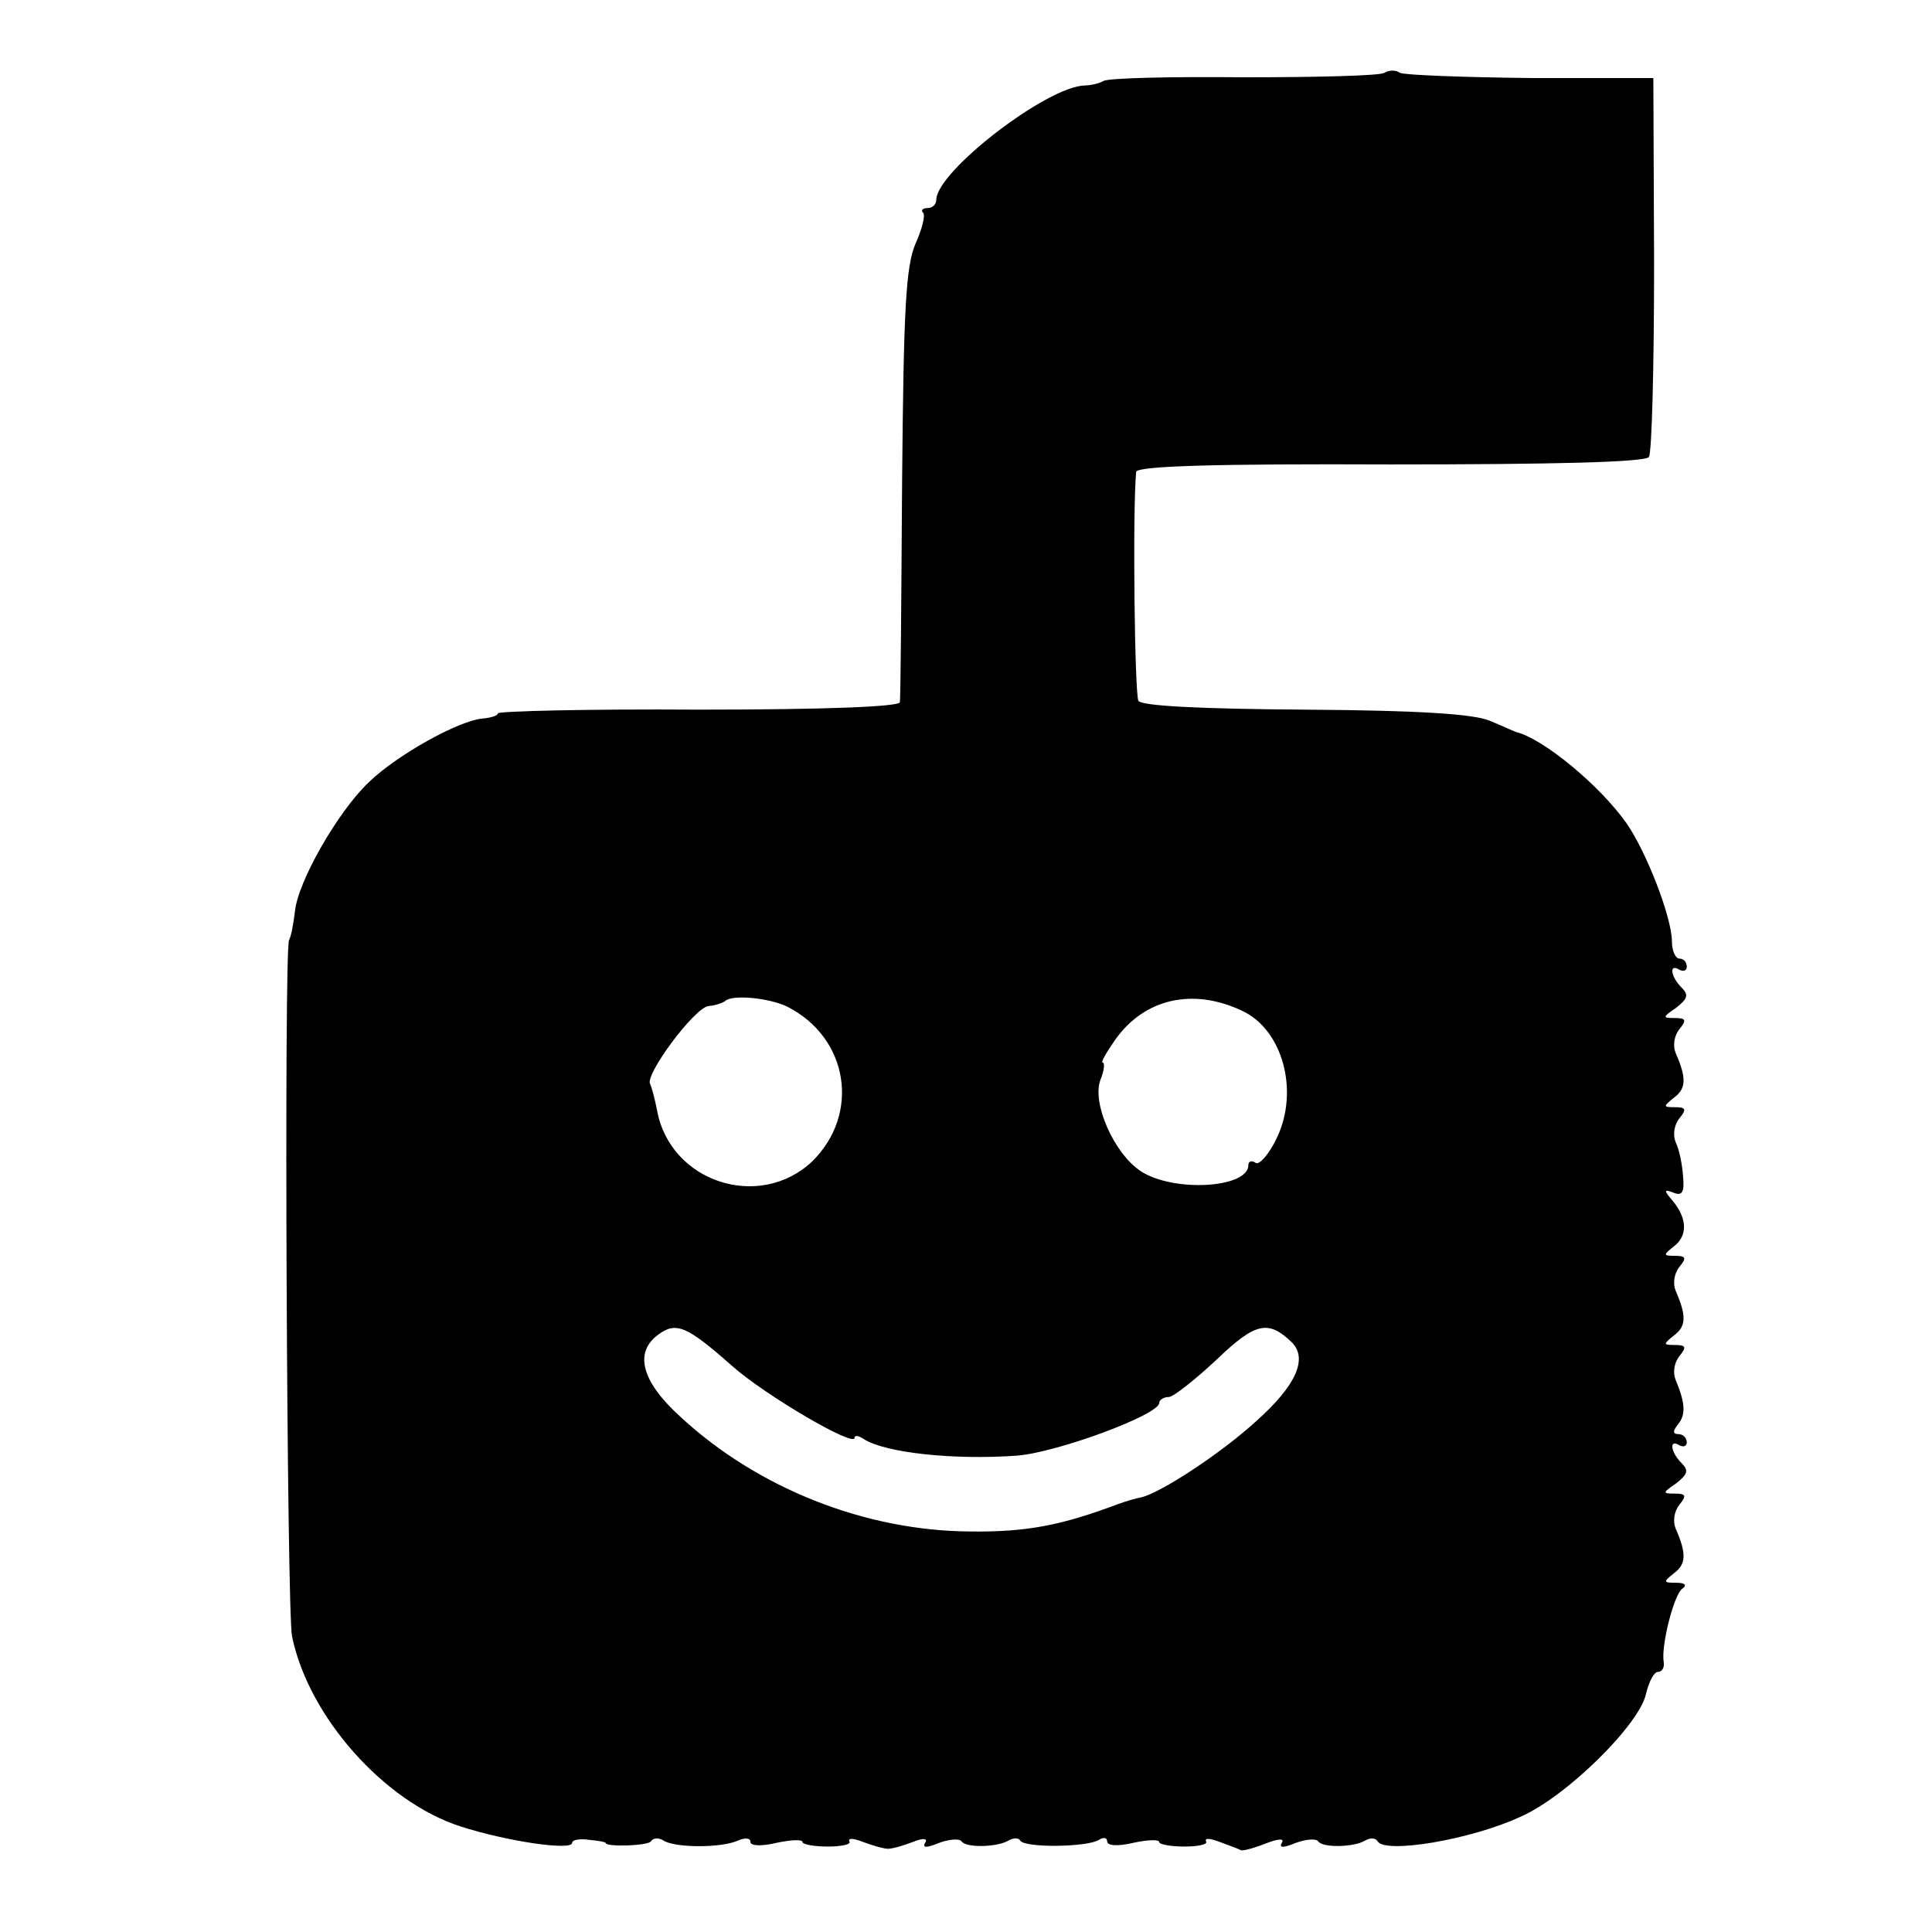 <?xml version="1.0" standalone="no"?>
<!DOCTYPE svg PUBLIC "-//W3C//DTD SVG 20010904//EN"
 "http://www.w3.org/TR/2001/REC-SVG-20010904/DTD/svg10.dtd">
<svg version="1.0" xmlns="http://www.w3.org/2000/svg"
 width="260pt" height="260pt" viewBox="0 0 260 260"
 preserveAspectRatio="xMidYMid meet">
<g transform="translate(0,260) scale(0.1,-0.1)"
fill="#000000" stroke="none">
<path d="M1863 2502 c-6 -4 -91 -6 -190 -6 -98 1 -182 -1 -188 -5 -5 -3 -17
-6 -25 -6 -51 -1 -200 -116 -200 -154 0 -6 -5 -11 -12 -11 -6 0 -9 -3 -6 -6 4
-3 -1 -22 -10 -42 -13 -31 -16 -87 -18 -322 -1 -157 -2 -289 -3 -295 -1 -6
-98 -10 -271 -10 -148 1 -270 -2 -270 -5 0 -3 -9 -6 -21 -7 -32 -3 -115 -49
-153 -86 -41 -39 -95 -133 -99 -173 -2 -16 -5 -34 -8 -39 -7 -14 -3 -904 4
-937 22 -108 124 -223 227 -256 62 -20 150 -33 150 -22 0 4 10 6 23 4 12 -1
22 -3 22 -4 0 -6 57 -4 61 2 3 5 11 5 17 1 16 -10 78 -10 100 0 9 4 17 4 17
-2 0 -5 14 -6 35 -1 19 4 35 5 35 1 0 -3 15 -6 34 -6 19 0 32 3 29 7 -2 5 6 4
19 -1 13 -5 28 -9 33 -9 6 0 20 4 33 9 15 6 21 5 17 -1 -4 -7 2 -7 19 0 14 5
27 6 30 2 6 -9 48 -8 63 1 7 4 14 4 16 0 6 -10 90 -9 106 1 6 4 11 3 11 -2 0
-6 14 -7 35 -2 19 4 35 5 35 1 0 -3 15 -6 34 -6 19 0 32 3 29 7 -2 5 6 4 19
-1 13 -5 25 -9 28 -11 3 -1 18 3 33 9 18 7 26 7 22 1 -4 -7 2 -7 19 0 14 5 27
6 30 2 6 -9 48 -8 63 1 7 4 14 4 17 -1 10 -17 125 2 192 33 62 27 160 124 169
165 4 17 11 30 16 30 6 0 9 6 8 13 -4 22 14 92 25 99 7 5 3 8 -8 8 -18 0 -18
1 -3 13 16 12 17 26 2 60 -4 10 -2 23 5 32 10 12 9 15 -6 15 -17 0 -17 1 2 14
15 12 17 17 7 27 -15 15 -17 33 -3 24 6 -3 10 -1 10 4 0 6 -5 11 -11 11 -8 0
-8 4 -1 13 11 13 10 29 -3 60 -4 10 -2 23 5 32 10 12 9 15 -6 15 -16 0 -16 1
-1 13 16 12 17 26 2 60 -4 10 -2 23 5 32 10 12 9 15 -6 15 -16 0 -16 1 -1 13
18 14 18 37 -2 61 -12 14 -12 16 1 11 12 -5 15 1 13 22 -1 15 -5 36 -10 46 -4
10 -2 23 5 32 10 12 9 15 -6 15 -16 0 -16 1 -1 13 16 12 17 26 2 60 -4 10 -2
23 5 32 10 12 9 15 -6 15 -17 0 -17 1 2 14 15 12 17 17 7 27 -15 15 -17 33 -3
24 6 -3 10 -1 10 4 0 6 -4 11 -10 11 -5 0 -10 10 -10 23 0 32 -34 120 -61 159
-36 51 -112 114 -149 123 -3 1 -18 8 -35 15 -21 9 -93 14 -248 15 -144 1 -221
5 -225 12 -5 9 -8 256 -3 308 1 8 111 11 342 10 220 0 343 3 348 10 4 5 7 123
7 260 l-1 250 -165 0 c-91 1 -170 4 -176 7 -5 4 -15 4 -21 0z m-803 -1257 c82
-42 98 -144 33 -208 -71 -67 -192 -28 -209 70 -3 15 -7 30 -9 34 -8 12 59 102
78 105 11 1 21 5 23 7 10 9 60 4 84 -8z m611 -5 c55 -25 78 -108 47 -172 -10
-21 -23 -36 -28 -33 -6 4 -10 2 -10 -3 0 -31 -101 -37 -145 -8 -36 24 -66 92
-54 123 5 12 6 23 3 23 -3 0 5 14 17 31 39 55 104 70 170 39z m-686 -478 c45
-40 165 -110 165 -97 0 4 6 3 13 -2 29 -18 119 -28 205 -22 54 4 192 55 192
71 0 4 6 8 13 8 6 0 35 23 64 50 53 51 70 54 102 23 21 -22 5 -58 -49 -106
-47 -43 -128 -96 -154 -102 -6 -1 -20 -5 -31 -9 -77 -29 -124 -38 -200 -37
-141 1 -285 58 -389 154 -53 48 -63 87 -30 111 24 18 39 11 99 -42z"/>
</g>
</svg>
